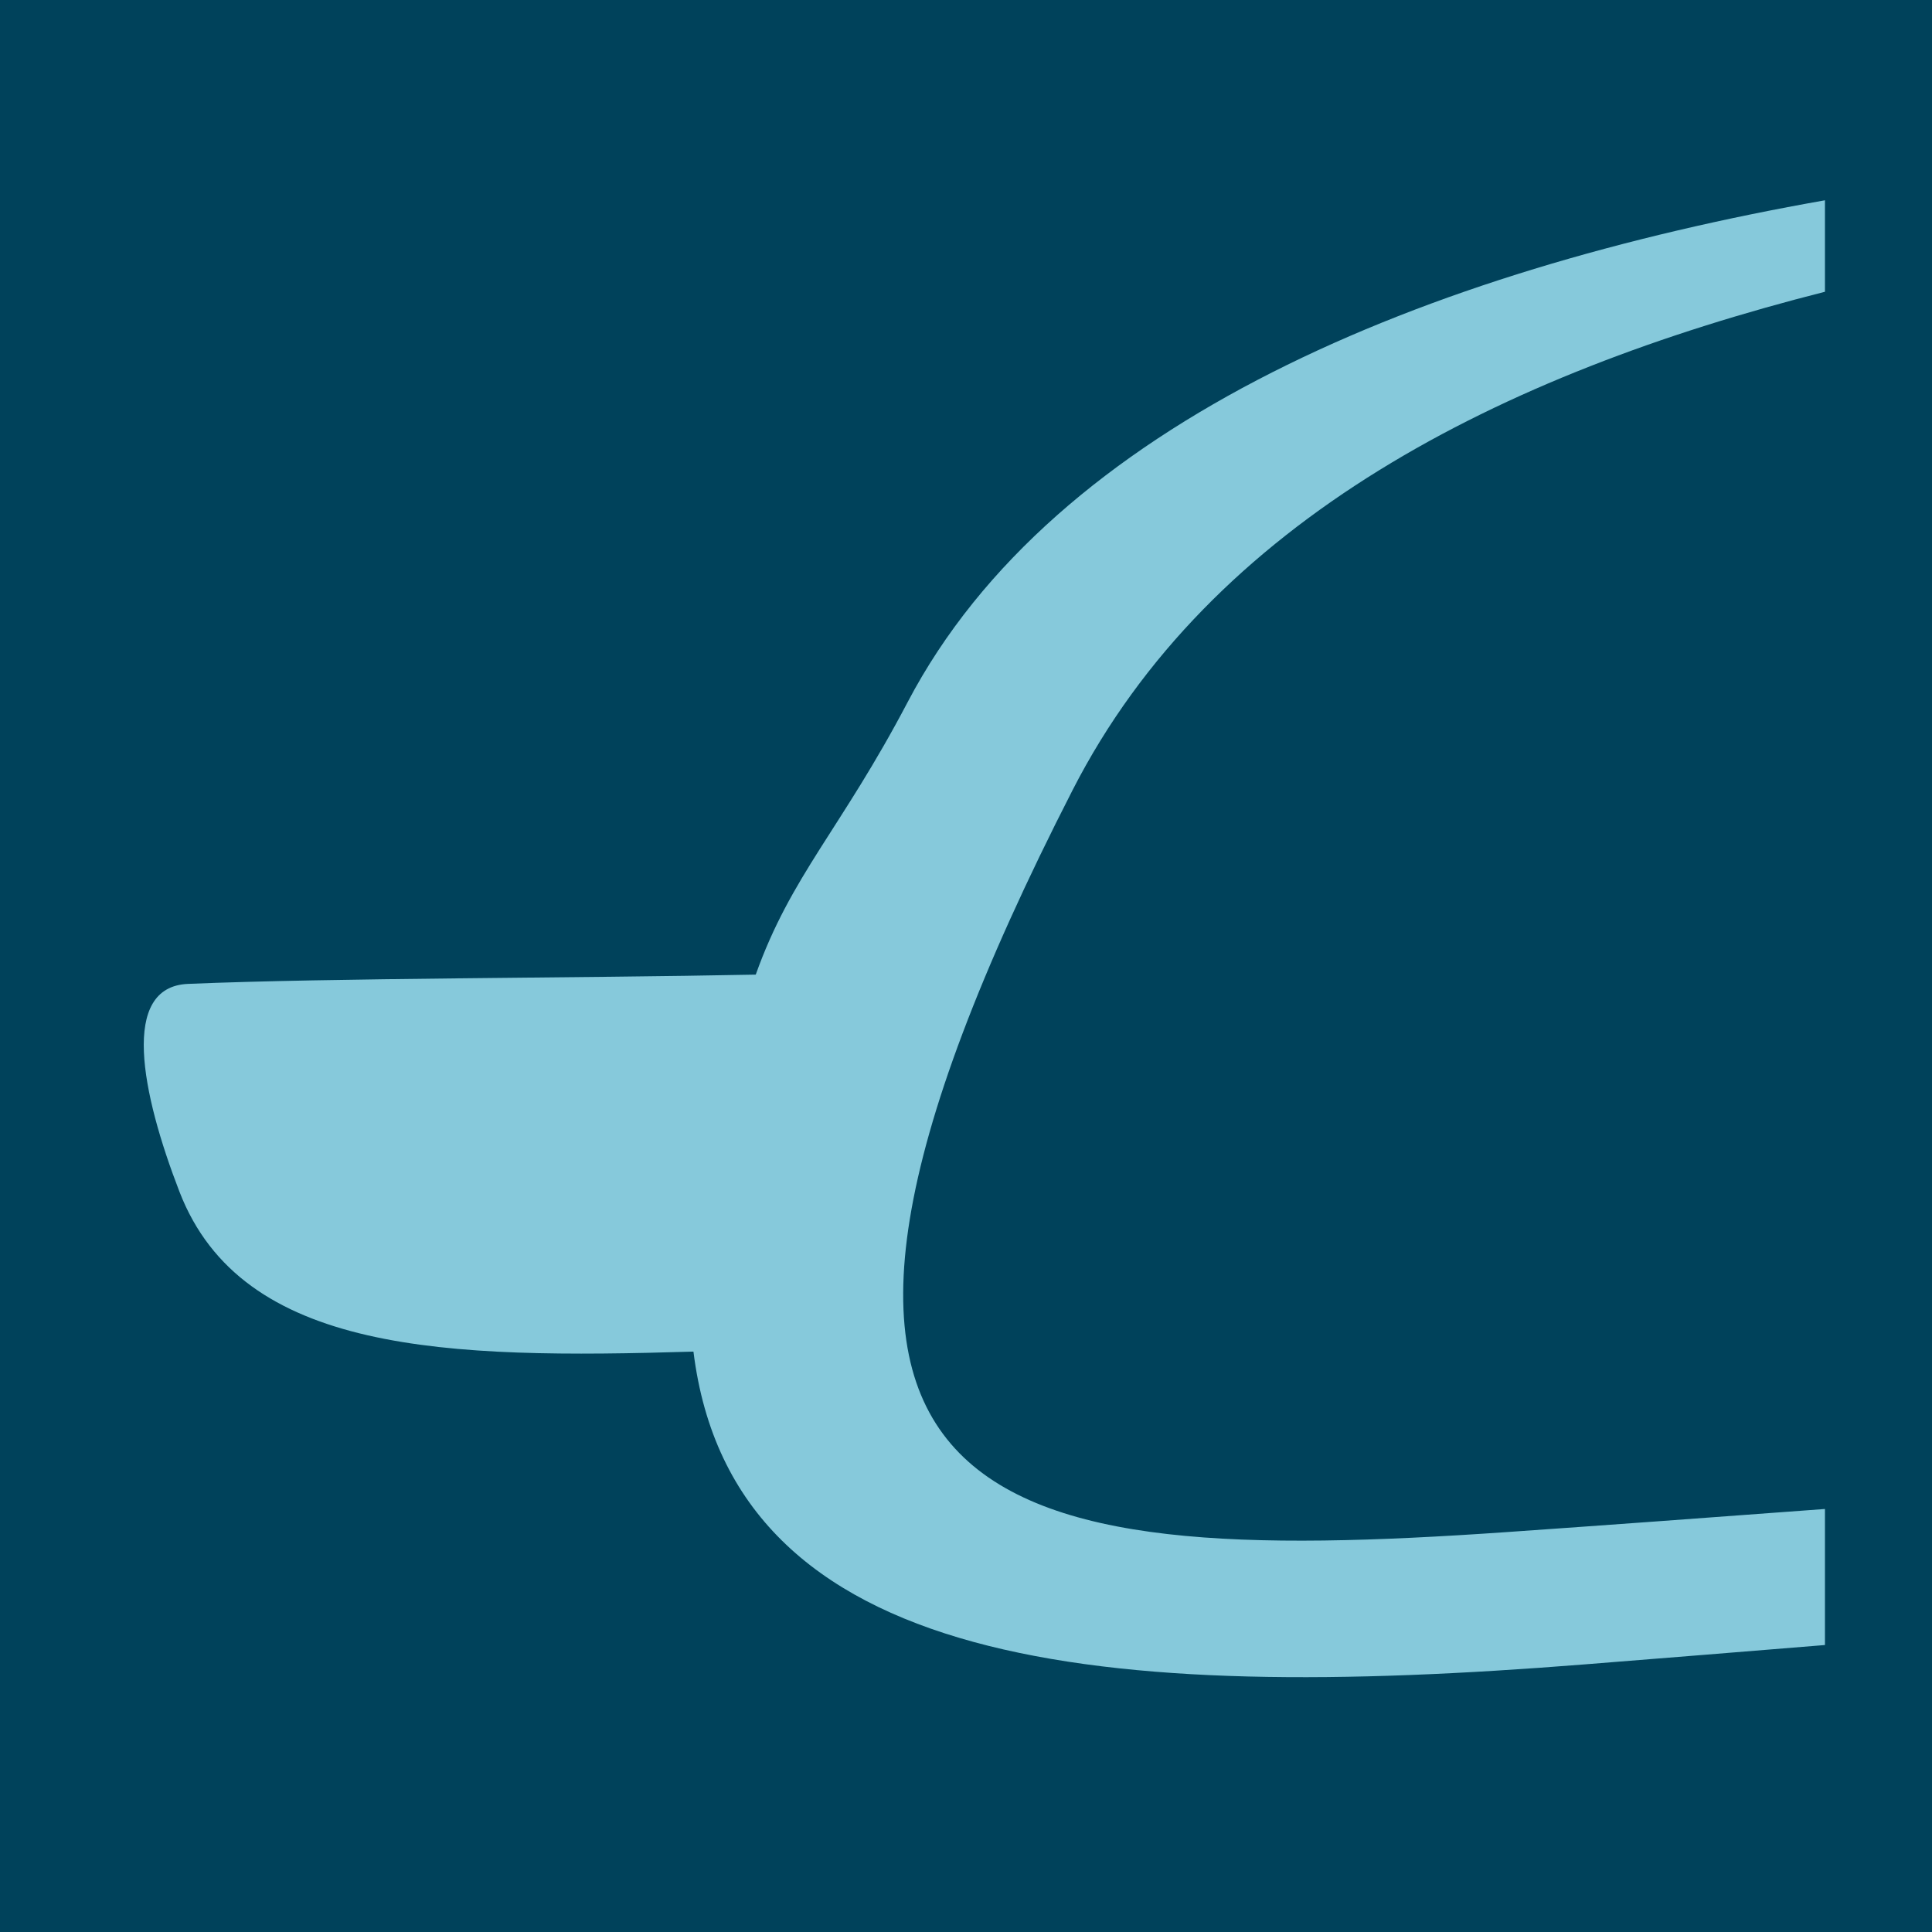 <?xml version="1.0" encoding="UTF-8"?> <svg xmlns="http://www.w3.org/2000/svg" xmlns:xlink="http://www.w3.org/1999/xlink" xmlns:xodm="http://www.corel.com/coreldraw/odm/2003" xml:space="preserve" width="46.126mm" height="46.126mm" version="1.0" style="shape-rendering:geometricPrecision; text-rendering:geometricPrecision; image-rendering:optimizeQuality; fill-rule:evenodd; clip-rule:evenodd" viewBox="0 0 395.79 395.79"> <defs> <style type="text/css"> .fil0 {fill:#00425B} .fil1 {fill:#86C9DB} </style> </defs> <g id="Слой_x0020_1">  <rect class="fil0" width="395.79" height="395.79"></rect> <path class="fil1" d="M154.82 199.66c-37.12,0.75 -86.57,0.65 -116.31,1.9 -13.93,0.59 -9.57,22.35 -1.74,42.59 12.84,33.18 54.69,34.27 105.29,32.74 8.1,65.36 84.14,71.89 182.4,64.09 16.53,-1.31 33,-2.64 49.4,-3.98l0 -27.87c-23.87,1.78 -45.76,3.38 -65.28,4.74 -106.17,7.37 -165.42,-2.41 -88.84,-152.03 28.36,-55.41 87.66,-85.21 154.12,-102.07l0 -18.74c-81.66,14.41 -157.78,45.38 -187.91,102.79 -13.65,26.01 -23.9,35.55 -31.13,55.85z"></path> </g> </svg> 